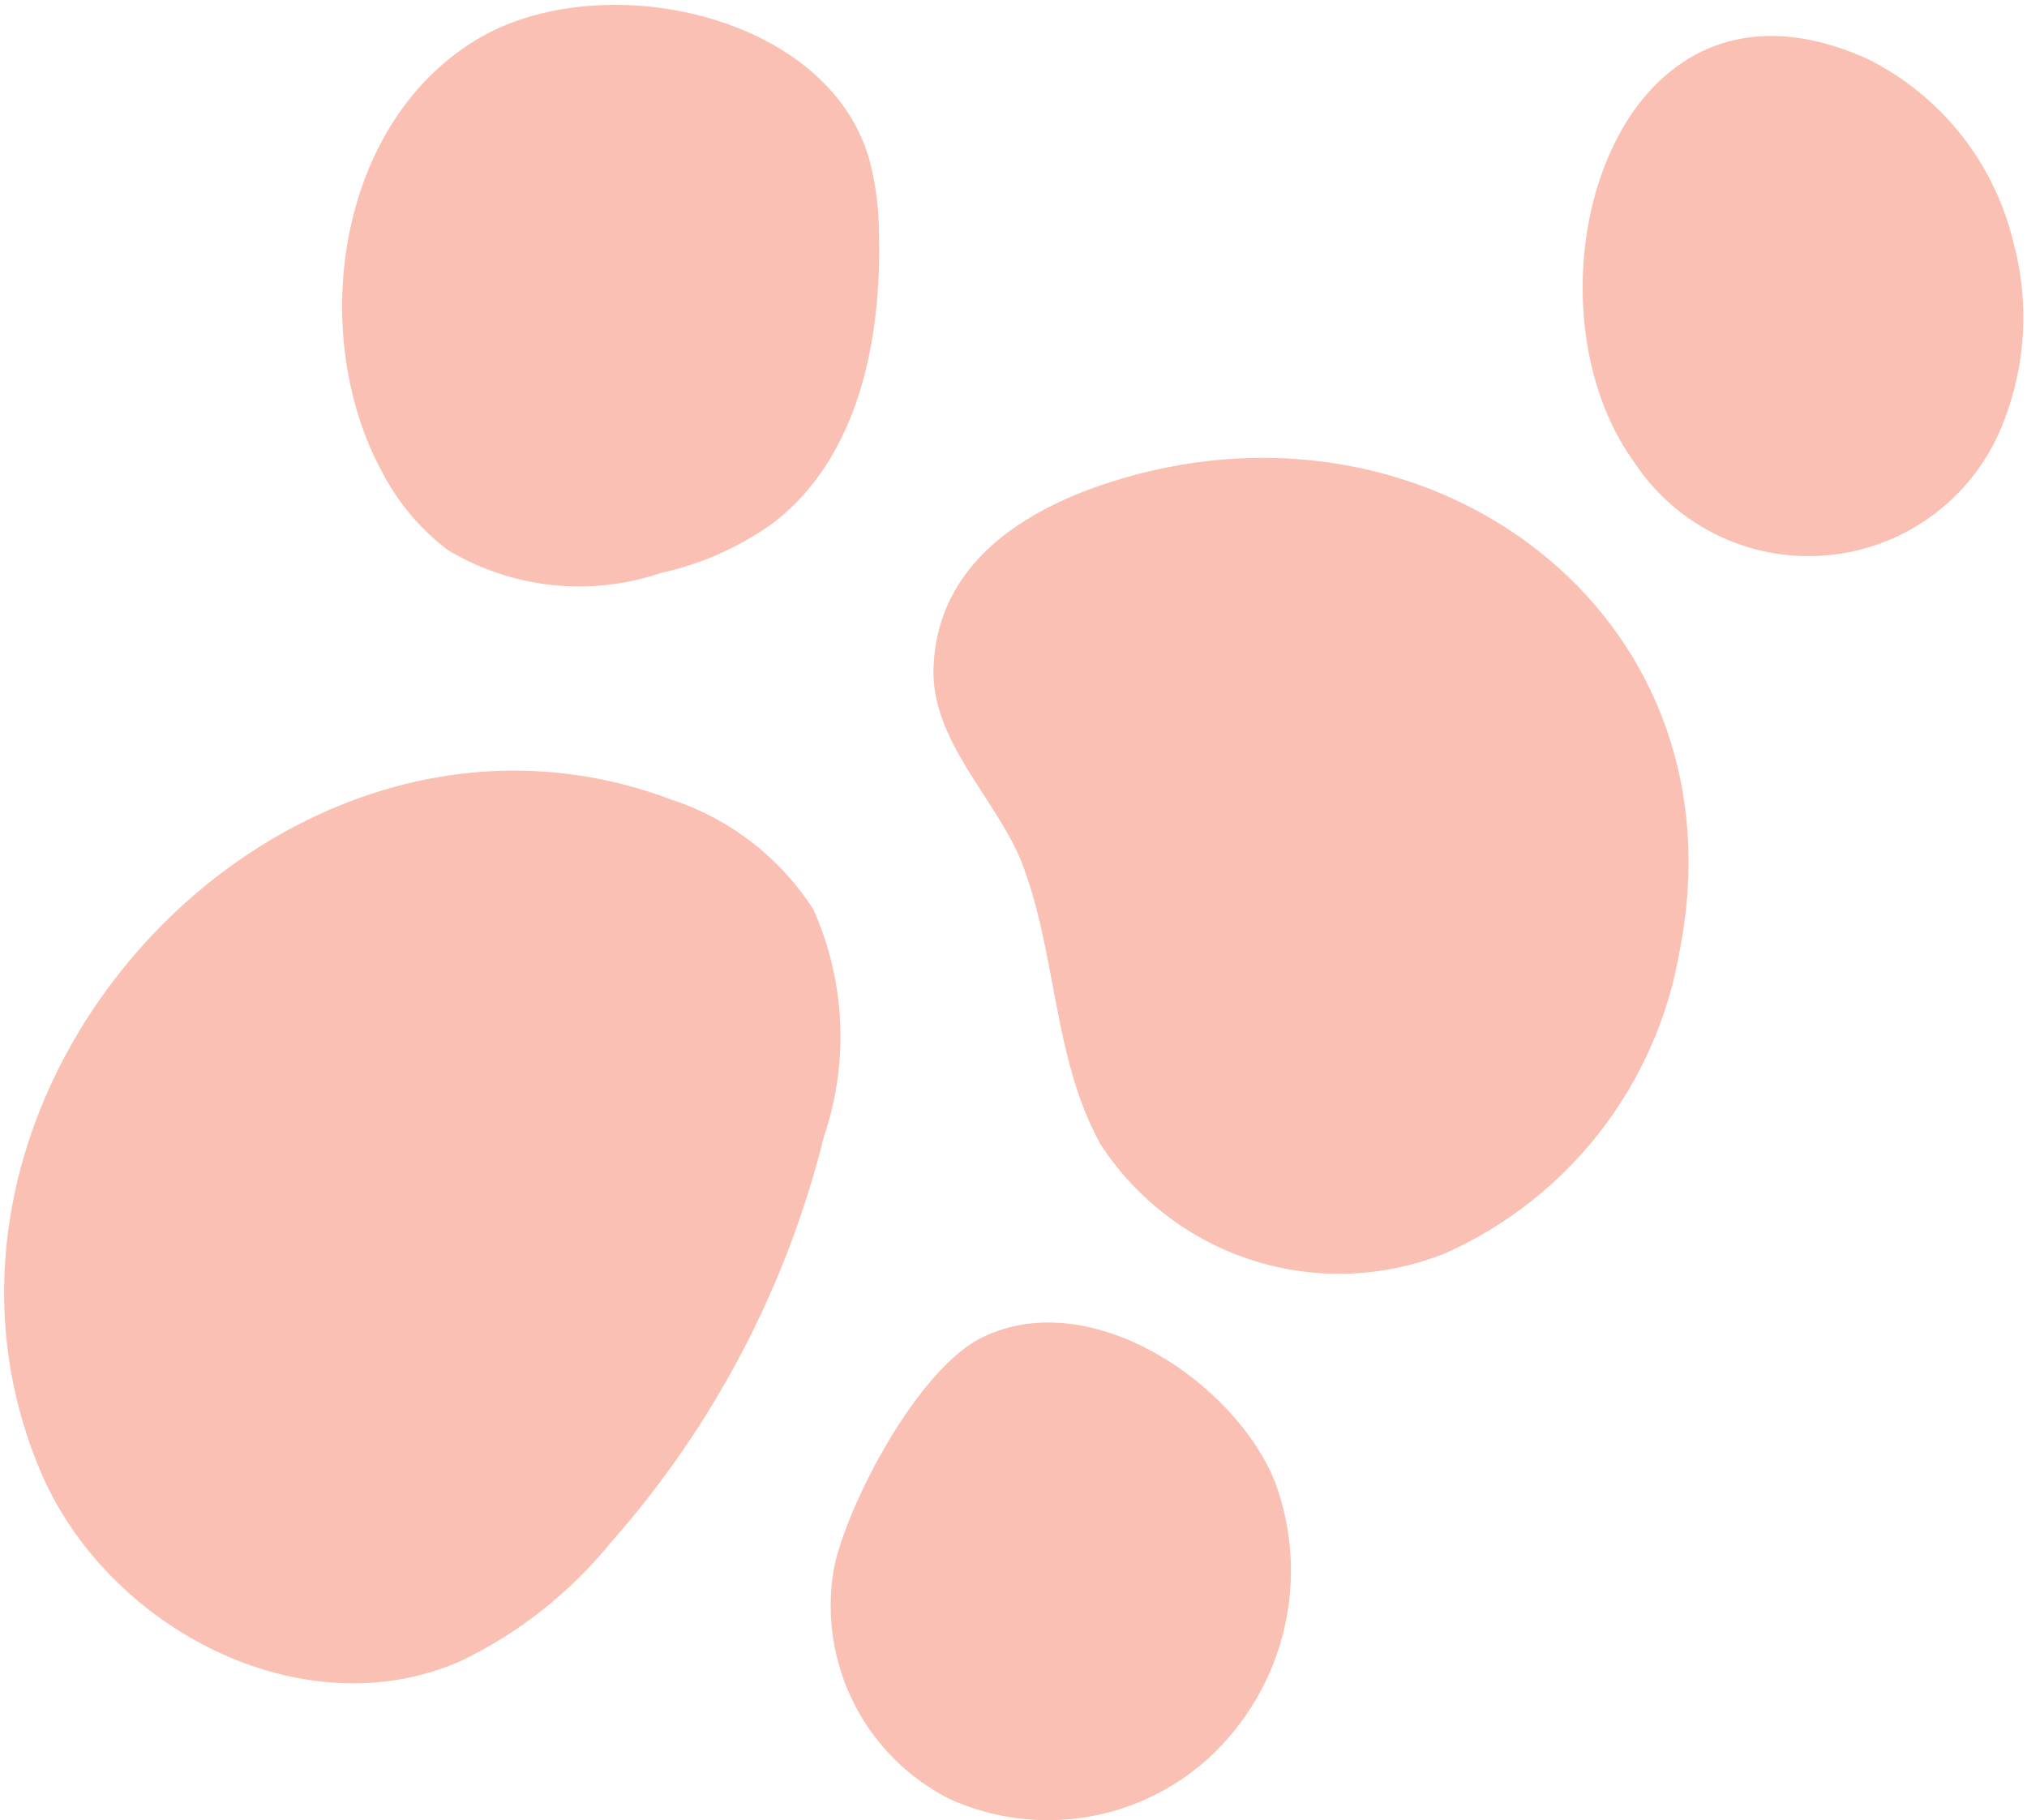 <svg width="383" height="344" viewBox="0 0 383 344" fill="none" xmlns="http://www.w3.org/2000/svg">
<path d="M7.439 277.542C19.844 307.554 57.059 327.149 87.079 313.879C98.037 308.612 107.695 300.99 115.362 291.556C134.793 269.589 148.624 243.253 155.678 214.79C160.455 200.748 159.746 185.421 153.693 171.88C147.445 162.12 138.027 154.807 127.023 151.169C53.833 123.389 -22.457 205.488 7.439 277.542Z" fill="#F9C0B3"/>
<path d="M207.905 216.162C214.697 226.67 224.945 234.476 236.881 238.235C248.816 241.993 261.69 241.468 273.279 236.749C284.704 231.601 294.693 223.731 302.37 213.829C310.047 203.927 315.179 192.294 317.317 179.949C329.722 117.941 273.527 74.411 215.224 89.541C196.617 94.378 177.265 104.671 176.396 126.002C175.776 139.768 188.057 150.805 192.895 162.587C199.718 179.825 198.85 199.792 207.905 216.162Z" fill="#F9C0B3"/>
<path d="M72.185 89.167C75.175 94.944 79.412 99.985 84.59 103.925C90.589 107.537 97.305 109.797 104.269 110.546C111.232 111.296 118.275 110.518 124.906 108.265C132.599 106.581 139.862 103.331 146.242 98.716C162.245 86.314 166.587 64.239 166.09 44.148C166.071 39.547 165.488 34.966 164.354 30.507C156.787 2.479 113.369 -6.698 89.924 7.564C63.253 23.81 58.291 63.619 72.185 89.167Z" fill="#F9C0B3"/>
<path d="M308.751 87.302C312.756 93.4 318.374 98.268 324.981 101.365C331.588 104.462 338.924 105.666 346.175 104.843C353.425 104.021 360.305 101.204 366.05 96.706C371.795 92.208 376.179 86.205 378.715 79.365C382.82 68.668 383.428 56.945 380.452 45.88C378.682 38.431 375.298 31.46 370.54 25.46C365.782 19.46 359.764 14.578 352.913 11.156C304.409 -10.795 285.926 55.802 308.751 87.302Z" fill="#F9C0B3"/>
<path d="M157.541 296.528C156.058 305.193 157.404 314.104 161.381 321.944C165.358 329.784 171.754 336.135 179.622 340.058C187.657 343.639 196.562 344.795 205.245 343.385C213.928 341.975 222.01 338.06 228.498 332.121C235.494 325.644 240.408 317.235 242.616 307.962C244.825 298.689 244.228 288.968 240.903 280.034C233.46 261.432 206.293 242.829 185.825 252.626C173.544 258.331 159.898 284.499 157.541 296.528Z" fill="#F9C0B3"/>
</svg>
